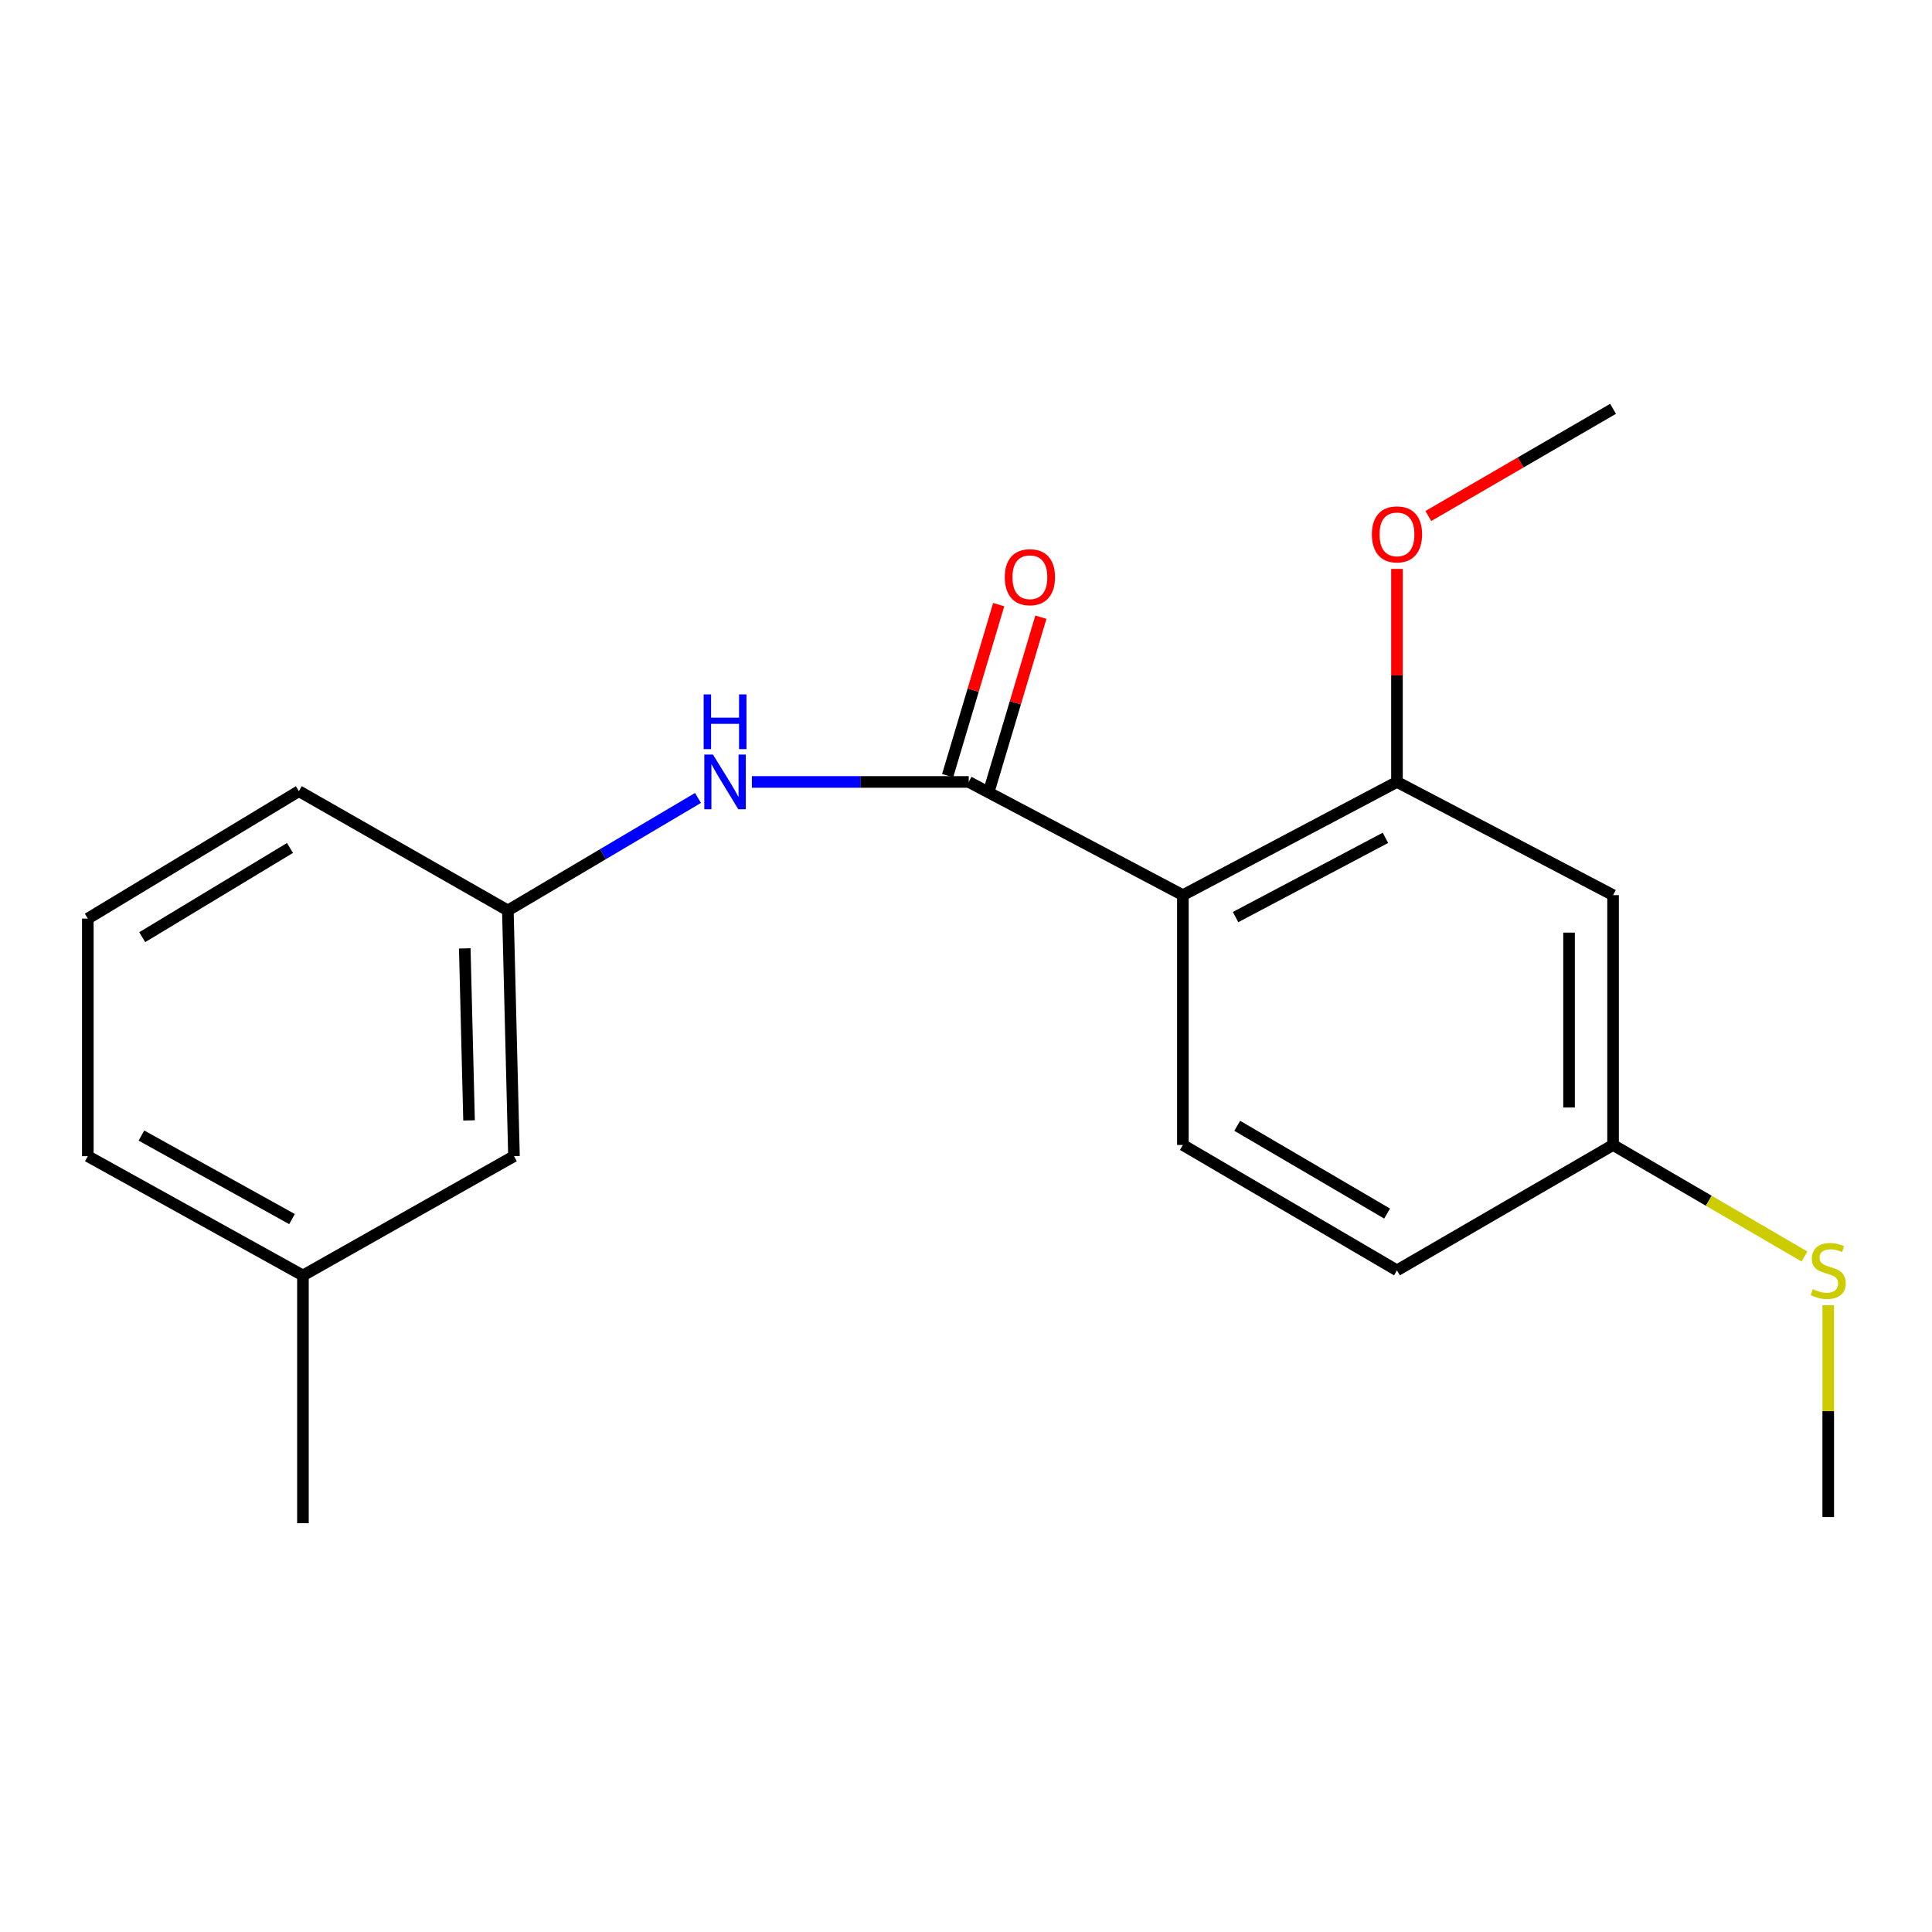 <?xml version='1.0' encoding='iso-8859-1'?>
<svg version='1.1' baseProfile='full'
              xmlns='http://www.w3.org/2000/svg'
                      xmlns:rdkit='http://www.rdkit.org/xml'
                      xmlns:xlink='http://www.w3.org/1999/xlink'
                  xml:space='preserve'
width='1000px' height='1000px' viewBox='0 0 1000 1000'>
<!-- END OF HEADER -->
<rect style='opacity:1.0;fill:#FFFFFF;stroke:none' width='1000' height='1000' x='0' y='0'> </rect>
<path class='bond-0' d='M 612.256,463.328 L 501.418,404.731' style='fill:none;fill-rule:evenodd;stroke:#000000;stroke-width:6px;stroke-linecap:butt;stroke-linejoin:miter;stroke-opacity:1' />
<path class='bond-1' d='M 612.256,463.328 L 723.07,404.731' style='fill:none;fill-rule:evenodd;stroke:#000000;stroke-width:6px;stroke-linecap:butt;stroke-linejoin:miter;stroke-opacity:1' />
<path class='bond-1' d='M 639.53,474.681 L 717.099,433.664' style='fill:none;fill-rule:evenodd;stroke:#000000;stroke-width:6px;stroke-linecap:butt;stroke-linejoin:miter;stroke-opacity:1' />
<path class='bond-3' d='M 612.256,463.328 L 612.256,592.636' style='fill:none;fill-rule:evenodd;stroke:#000000;stroke-width:6px;stroke-linecap:butt;stroke-linejoin:miter;stroke-opacity:1' />
<path class='bond-2' d='M 501.418,404.731 L 445.299,404.731' style='fill:none;fill-rule:evenodd;stroke:#000000;stroke-width:6px;stroke-linecap:butt;stroke-linejoin:miter;stroke-opacity:1' />
<path class='bond-2' d='M 445.299,404.731 L 389.18,404.731' style='fill:none;fill-rule:evenodd;stroke:#0000FF;stroke-width:6px;stroke-linecap:butt;stroke-linejoin:miter;stroke-opacity:1' />
<path class='bond-5' d='M 512.334,407.99 L 525.548,363.727' style='fill:none;fill-rule:evenodd;stroke:#000000;stroke-width:6px;stroke-linecap:butt;stroke-linejoin:miter;stroke-opacity:1' />
<path class='bond-5' d='M 525.548,363.727 L 538.761,319.463' style='fill:none;fill-rule:evenodd;stroke:#FF0000;stroke-width:6px;stroke-linecap:butt;stroke-linejoin:miter;stroke-opacity:1' />
<path class='bond-5' d='M 490.501,401.472 L 503.714,357.209' style='fill:none;fill-rule:evenodd;stroke:#000000;stroke-width:6px;stroke-linecap:butt;stroke-linejoin:miter;stroke-opacity:1' />
<path class='bond-5' d='M 503.714,357.209 L 516.928,312.946' style='fill:none;fill-rule:evenodd;stroke:#FF0000;stroke-width:6px;stroke-linecap:butt;stroke-linejoin:miter;stroke-opacity:1' />
<path class='bond-4' d='M 723.07,404.731 L 834.921,463.328' style='fill:none;fill-rule:evenodd;stroke:#000000;stroke-width:6px;stroke-linecap:butt;stroke-linejoin:miter;stroke-opacity:1' />
<path class='bond-10' d='M 723.07,404.731 L 723.07,349.605' style='fill:none;fill-rule:evenodd;stroke:#000000;stroke-width:6px;stroke-linecap:butt;stroke-linejoin:miter;stroke-opacity:1' />
<path class='bond-10' d='M 723.07,349.605 L 723.07,294.478' style='fill:none;fill-rule:evenodd;stroke:#FF0000;stroke-width:6px;stroke-linecap:butt;stroke-linejoin:miter;stroke-opacity:1' />
<path class='bond-6' d='M 361.282,413.017 L 312.074,442.128' style='fill:none;fill-rule:evenodd;stroke:#0000FF;stroke-width:6px;stroke-linecap:butt;stroke-linejoin:miter;stroke-opacity:1' />
<path class='bond-6' d='M 312.074,442.128 L 262.866,471.24' style='fill:none;fill-rule:evenodd;stroke:#000000;stroke-width:6px;stroke-linecap:butt;stroke-linejoin:miter;stroke-opacity:1' />
<path class='bond-8' d='M 612.256,592.636 L 723.07,657.536' style='fill:none;fill-rule:evenodd;stroke:#000000;stroke-width:6px;stroke-linecap:butt;stroke-linejoin:miter;stroke-opacity:1' />
<path class='bond-8' d='M 640.394,582.709 L 717.963,628.14' style='fill:none;fill-rule:evenodd;stroke:#000000;stroke-width:6px;stroke-linecap:butt;stroke-linejoin:miter;stroke-opacity:1' />
<path class='bond-19' d='M 834.921,463.328 L 834.921,592.636' style='fill:none;fill-rule:evenodd;stroke:#000000;stroke-width:6px;stroke-linecap:butt;stroke-linejoin:miter;stroke-opacity:1' />
<path class='bond-19' d='M 812.136,482.724 L 812.136,573.24' style='fill:none;fill-rule:evenodd;stroke:#000000;stroke-width:6px;stroke-linecap:butt;stroke-linejoin:miter;stroke-opacity:1' />
<path class='bond-9' d='M 262.866,471.24 L 266.031,598.433' style='fill:none;fill-rule:evenodd;stroke:#000000;stroke-width:6px;stroke-linecap:butt;stroke-linejoin:miter;stroke-opacity:1' />
<path class='bond-9' d='M 240.562,490.885 L 242.778,579.921' style='fill:none;fill-rule:evenodd;stroke:#000000;stroke-width:6px;stroke-linecap:butt;stroke-linejoin:miter;stroke-opacity:1' />
<path class='bond-14' d='M 262.866,471.24 L 154.698,409.504' style='fill:none;fill-rule:evenodd;stroke:#000000;stroke-width:6px;stroke-linecap:butt;stroke-linejoin:miter;stroke-opacity:1' />
<path class='bond-7' d='M 834.921,592.636 L 723.07,657.536' style='fill:none;fill-rule:evenodd;stroke:#000000;stroke-width:6px;stroke-linecap:butt;stroke-linejoin:miter;stroke-opacity:1' />
<path class='bond-11' d='M 834.921,592.636 L 884.455,621.501' style='fill:none;fill-rule:evenodd;stroke:#000000;stroke-width:6px;stroke-linecap:butt;stroke-linejoin:miter;stroke-opacity:1' />
<path class='bond-11' d='M 884.455,621.501 L 933.989,650.367' style='fill:none;fill-rule:evenodd;stroke:#CCCC00;stroke-width:6px;stroke-linecap:butt;stroke-linejoin:miter;stroke-opacity:1' />
<path class='bond-12' d='M 266.031,598.433 L 156.8,660.182' style='fill:none;fill-rule:evenodd;stroke:#000000;stroke-width:6px;stroke-linecap:butt;stroke-linejoin:miter;stroke-opacity:1' />
<path class='bond-17' d='M 739.303,267.091 L 787.112,239.345' style='fill:none;fill-rule:evenodd;stroke:#FF0000;stroke-width:6px;stroke-linecap:butt;stroke-linejoin:miter;stroke-opacity:1' />
<path class='bond-17' d='M 787.112,239.345 L 834.921,211.599' style='fill:none;fill-rule:evenodd;stroke:#000000;stroke-width:6px;stroke-linecap:butt;stroke-linejoin:miter;stroke-opacity:1' />
<path class='bond-16' d='M 946.292,675.609 L 946.292,730.423' style='fill:none;fill-rule:evenodd;stroke:#CCCC00;stroke-width:6px;stroke-linecap:butt;stroke-linejoin:miter;stroke-opacity:1' />
<path class='bond-16' d='M 946.292,730.423 L 946.292,785.236' style='fill:none;fill-rule:evenodd;stroke:#000000;stroke-width:6px;stroke-linecap:butt;stroke-linejoin:miter;stroke-opacity:1' />
<path class='bond-18' d='M 156.8,660.182 L 156.8,788.401' style='fill:none;fill-rule:evenodd;stroke:#000000;stroke-width:6px;stroke-linecap:butt;stroke-linejoin:miter;stroke-opacity:1' />
<path class='bond-20' d='M 156.8,660.182 L 45.455,598.433' style='fill:none;fill-rule:evenodd;stroke:#000000;stroke-width:6px;stroke-linecap:butt;stroke-linejoin:miter;stroke-opacity:1' />
<path class='bond-20' d='M 151.148,630.993 L 73.207,587.769' style='fill:none;fill-rule:evenodd;stroke:#000000;stroke-width:6px;stroke-linecap:butt;stroke-linejoin:miter;stroke-opacity:1' />
<path class='bond-13' d='M 45.455,475.468 L 154.698,409.504' style='fill:none;fill-rule:evenodd;stroke:#000000;stroke-width:6px;stroke-linecap:butt;stroke-linejoin:miter;stroke-opacity:1' />
<path class='bond-13' d='M 73.619,485.078 L 150.09,438.904' style='fill:none;fill-rule:evenodd;stroke:#000000;stroke-width:6px;stroke-linecap:butt;stroke-linejoin:miter;stroke-opacity:1' />
<path class='bond-15' d='M 45.455,475.468 L 45.455,598.433' style='fill:none;fill-rule:evenodd;stroke:#000000;stroke-width:6px;stroke-linecap:butt;stroke-linejoin:miter;stroke-opacity:1' />
<path  class='atom-3' d='M 369.027 390.571
L 378.307 405.571
Q 379.227 407.051, 380.707 409.731
Q 382.187 412.411, 382.267 412.571
L 382.267 390.571
L 386.027 390.571
L 386.027 418.891
L 382.147 418.891
L 372.187 402.491
Q 371.027 400.571, 369.787 398.371
Q 368.587 396.171, 368.227 395.491
L 368.227 418.891
L 364.547 418.891
L 364.547 390.571
L 369.027 390.571
' fill='#0000FF'/>
<path  class='atom-3' d='M 364.207 359.419
L 368.047 359.419
L 368.047 371.459
L 382.527 371.459
L 382.527 359.419
L 386.367 359.419
L 386.367 387.739
L 382.527 387.739
L 382.527 374.659
L 368.047 374.659
L 368.047 387.739
L 364.207 387.739
L 364.207 359.419
' fill='#0000FF'/>
<path  class='atom-6' d='M 520.077 298.758
Q 520.077 291.958, 523.437 288.158
Q 526.797 284.358, 533.077 284.358
Q 539.357 284.358, 542.717 288.158
Q 546.077 291.958, 546.077 298.758
Q 546.077 305.638, 542.677 309.558
Q 539.277 313.438, 533.077 313.438
Q 526.837 313.438, 523.437 309.558
Q 520.077 305.678, 520.077 298.758
M 533.077 310.238
Q 537.397 310.238, 539.717 307.358
Q 542.077 304.438, 542.077 298.758
Q 542.077 293.198, 539.717 290.398
Q 537.397 287.558, 533.077 287.558
Q 528.757 287.558, 526.397 290.358
Q 524.077 293.158, 524.077 298.758
Q 524.077 304.478, 526.397 307.358
Q 528.757 310.238, 533.077 310.238
' fill='#FF0000'/>
<path  class='atom-11' d='M 710.07 276.592
Q 710.07 269.792, 713.43 265.992
Q 716.79 262.192, 723.07 262.192
Q 729.35 262.192, 732.71 265.992
Q 736.07 269.792, 736.07 276.592
Q 736.07 283.472, 732.67 287.392
Q 729.27 291.272, 723.07 291.272
Q 716.83 291.272, 713.43 287.392
Q 710.07 283.512, 710.07 276.592
M 723.07 288.072
Q 727.39 288.072, 729.71 285.192
Q 732.07 282.272, 732.07 276.592
Q 732.07 271.032, 729.71 268.232
Q 727.39 265.392, 723.07 265.392
Q 718.75 265.392, 716.39 268.192
Q 714.07 270.992, 714.07 276.592
Q 714.07 282.312, 716.39 285.192
Q 718.75 288.072, 723.07 288.072
' fill='#FF0000'/>
<path  class='atom-12' d='M 938.292 667.256
Q 938.612 667.376, 939.932 667.936
Q 941.252 668.496, 942.692 668.856
Q 944.172 669.176, 945.612 669.176
Q 948.292 669.176, 949.852 667.896
Q 951.412 666.576, 951.412 664.296
Q 951.412 662.736, 950.612 661.776
Q 949.852 660.816, 948.652 660.296
Q 947.452 659.776, 945.452 659.176
Q 942.932 658.416, 941.412 657.696
Q 939.932 656.976, 938.852 655.456
Q 937.812 653.936, 937.812 651.376
Q 937.812 647.816, 940.212 645.616
Q 942.652 643.416, 947.452 643.416
Q 950.732 643.416, 954.452 644.976
L 953.532 648.056
Q 950.132 646.656, 947.572 646.656
Q 944.812 646.656, 943.292 647.816
Q 941.772 648.936, 941.812 650.896
Q 941.812 652.416, 942.572 653.336
Q 943.372 654.256, 944.492 654.776
Q 945.652 655.296, 947.572 655.896
Q 950.132 656.696, 951.652 657.496
Q 953.172 658.296, 954.252 659.936
Q 955.372 661.536, 955.372 664.296
Q 955.372 668.216, 952.732 670.336
Q 950.132 672.416, 945.772 672.416
Q 943.252 672.416, 941.332 671.856
Q 939.452 671.336, 937.212 670.416
L 938.292 667.256
' fill='#CCCC00'/>
</svg>

